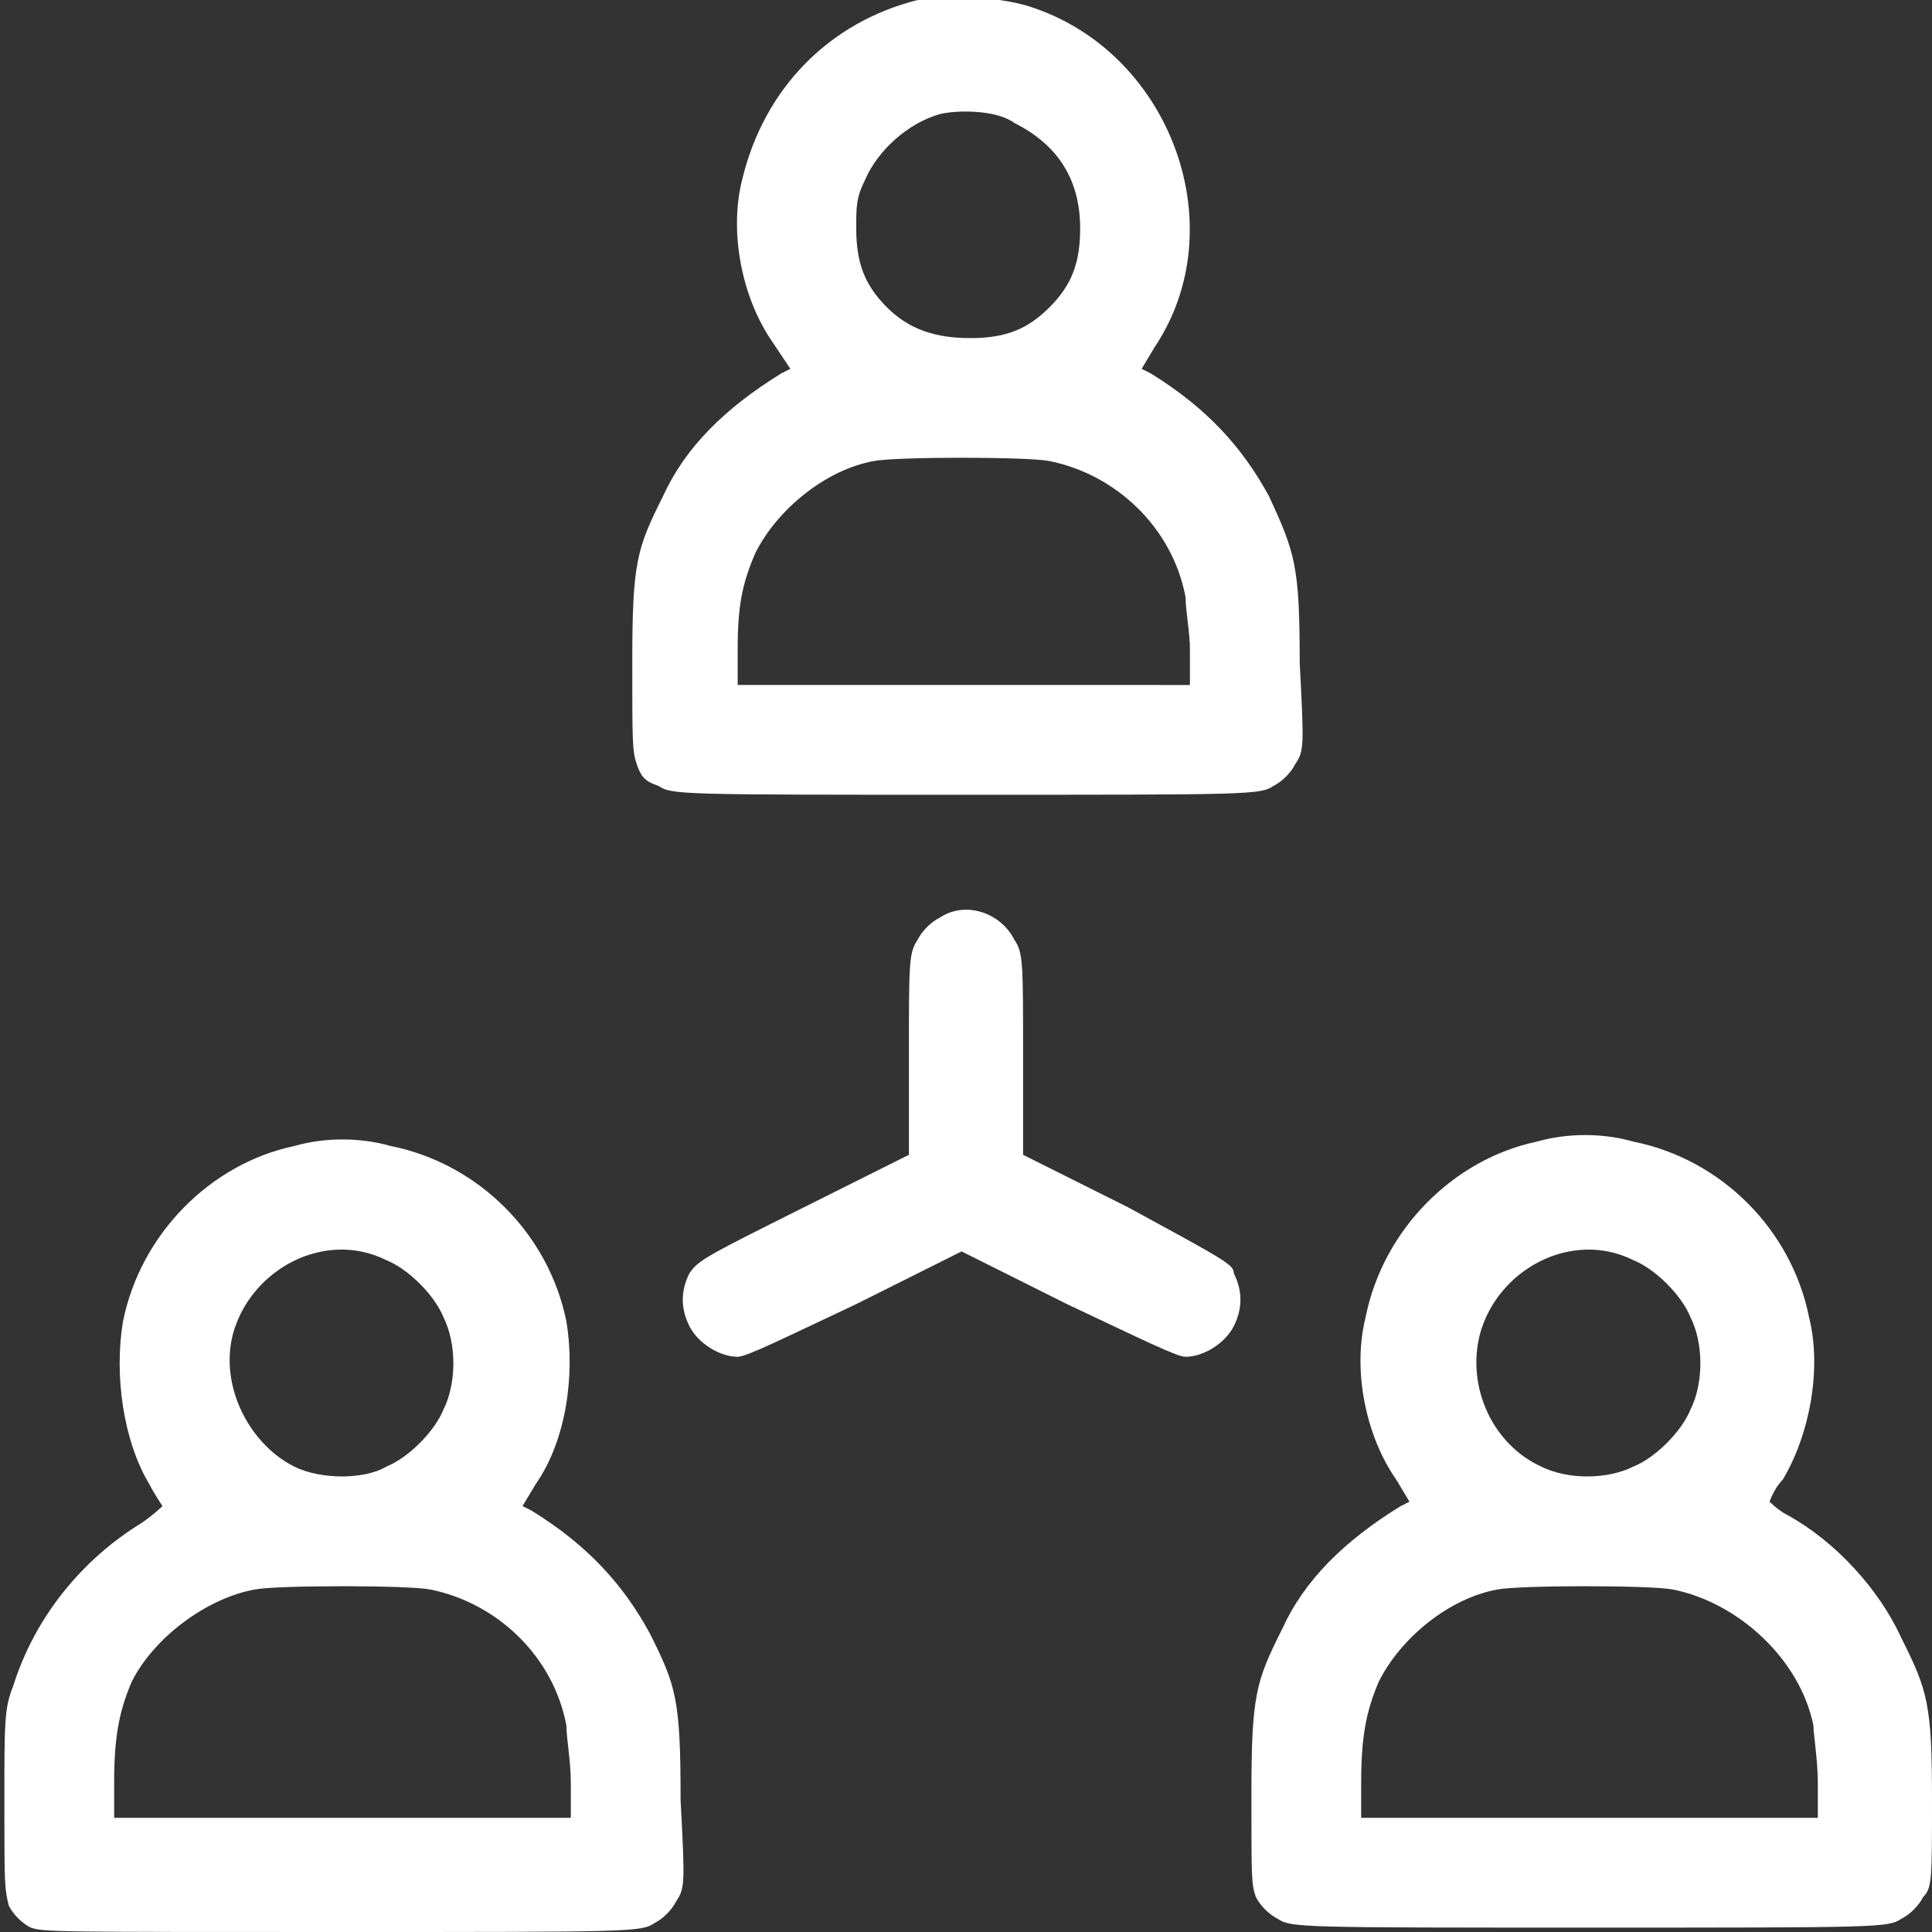 <?xml version="1.0" encoding="UTF-8"?>
<!-- Generator: Adobe Illustrator 21.1.0, SVG Export Plug-In . SVG Version: 6.00 Build 0)  -->
<svg xmlns="http://www.w3.org/2000/svg" xmlns:xlink="http://www.w3.org/1999/xlink" version="1.1" id="Layer_1" x="0px" y="0px" width="44px" height="44px" viewBox="0 0 44 44" style="enable-background:new 0 0 44 44;" xml:space="preserve">
<rect x="0" y="0" width="44" height="44" fill="#333333" stroke="none"/>
<style type="text/css">
	.st0{fill:#FFFFFF;}
</style>
<g>
	<g>
		<path class="st0" d="M15,17.9c0.3,0.2,0.5,0.2,7,0.2s6.7,0,7-0.2c0.2-0.1,0.4-0.3,0.5-0.5c0.2-0.3,0.2-0.4,0.1-2.3    c0-2.2-0.1-2.5-0.7-3.8c-0.6-1.1-1.4-2-2.7-2.8L26,8.4l0.3-0.5c1.8-2.7,0.4-6.6-2.7-7.7c-0.8-0.3-2-0.3-2.7-0.2    c-2,0.5-3.5,2-4,4.1c-0.3,1.2,0,2.7,0.7,3.7L18,8.4l-0.2,0.1c-1.3,0.8-2.2,1.7-2.7,2.8c-0.6,1.2-0.7,1.5-0.7,3.8    c0,1.8,0,2,0.1,2.3C14.6,17.7,14.7,17.8,15,17.9z M19.7,4.1c0.3-0.7,1-1.3,1.7-1.5c0.4-0.1,1.3-0.1,1.7,0.2c1,0.5,1.5,1.3,1.5,2.4    c0,0.8-0.2,1.3-0.7,1.8c-0.5,0.5-1,0.7-1.8,0.7S20.7,7.5,20.2,7c-0.5-0.5-0.7-1-0.7-1.8C19.5,4.7,19.5,4.5,19.7,4.1z M16.8,14.8    c0-1,0.1-1.5,0.4-2.2c0.5-1,1.6-1.9,2.7-2.1c0.5-0.1,3.5-0.1,4,0c1.5,0.3,2.8,1.5,3.1,3.1c0,0.3,0.1,0.8,0.1,1.2v0.8H22h-5.2V14.8    z M25.7,27.5l-2.4-1.2V24c0-2.1,0-2.3-0.2-2.6c-0.3-0.6-1.1-0.9-1.7-0.5c-0.2,0.1-0.4,0.3-0.5,0.5c-0.2,0.3-0.2,0.5-0.2,2.6v2.3    l-2.4,1.2c-2.2,1.1-2.4,1.2-2.6,1.5c-0.2,0.4-0.2,0.8,0,1.2c0.2,0.4,0.7,0.7,1.1,0.7c0.2,0,1-0.4,2.7-1.2l2.4-1.2l2.4,1.2    c1.7,0.8,2.5,1.2,2.7,1.2c0.4,0,0.9-0.3,1.1-0.7c0.2-0.4,0.2-0.8,0-1.2C28.1,28.8,27.9,28.7,25.7,27.5z M14.8,37.2    c-0.6-1.1-1.4-2-2.7-2.8l-0.2-0.1l0.3-0.5c0.7-1,0.9-2.5,0.7-3.7c-0.4-2-2-3.6-4-4c-0.7-0.2-1.5-0.2-2.2,0c-1.9,0.4-3.5,2-3.9,4    c-0.2,1.2,0,2.7,0.6,3.7c0.1,0.2,0.3,0.5,0.3,0.5c0,0-0.2,0.2-0.5,0.4c-1.3,0.8-2.4,2.1-2.9,3.7c-0.2,0.5-0.2,0.8-0.2,2.6    c0,1.9,0,2,0.1,2.4c0.1,0.2,0.3,0.4,0.5,0.5C1,44,1.2,44,7.8,44c6.6,0,6.8,0,7.1-0.2c0.2-0.1,0.4-0.3,0.5-0.5    c0.2-0.3,0.2-0.4,0.1-2.3C15.5,38.7,15.4,38.4,14.8,37.2z M5.3,30.4c0.4-1.5,2.1-2.4,3.5-1.7c0.5,0.2,1.1,0.8,1.3,1.3    c0.3,0.6,0.3,1.5,0,2.1c-0.2,0.5-0.8,1.1-1.3,1.3c-0.5,0.3-1.5,0.3-2.1,0C5.7,32.9,5,31.6,5.3,30.4z M13,41.4H7.8H2.6v-0.8    c0-1,0.1-1.6,0.4-2.3c0.5-1,1.7-1.9,2.8-2.1c0.5-0.1,3.5-0.1,4,0c1.5,0.3,2.8,1.5,3.1,3.1c0,0.3,0.1,0.8,0.1,1.3V41.4z M44,41    c0-2.2-0.1-2.5-0.7-3.7c-0.5-1.1-1.5-2.2-2.6-2.8c-0.2-0.1-0.4-0.3-0.4-0.3c0,0,0.1-0.3,0.3-0.5c0.6-1,0.9-2.5,0.6-3.7    c-0.4-2-2-3.6-4-4c-0.7-0.2-1.5-0.2-2.2,0c-1.9,0.4-3.5,2-3.9,4c-0.3,1.2,0,2.7,0.7,3.7l0.3,0.5l-0.2,0.1    c-1.3,0.8-2.2,1.7-2.7,2.8c-0.6,1.2-0.7,1.5-0.7,3.8c0,1.9,0,2,0.1,2.3c0.1,0.2,0.3,0.4,0.5,0.5c0.3,0.2,0.5,0.2,7.1,0.2    c6.6,0,6.8,0,7.1-0.2c0.2-0.1,0.4-0.3,0.5-0.5C44,43,44,42.8,44,41z M33.7,30.4c0.4-1.5,2.1-2.4,3.5-1.7c0.5,0.2,1.1,0.8,1.3,1.3    c0.3,0.6,0.3,1.5,0,2.1c-0.2,0.5-0.8,1.1-1.3,1.3c-0.6,0.3-1.5,0.3-2.1,0C34,32.9,33.4,31.6,33.7,30.4z M41.4,41.4h-5.2H31v-0.8    c0-1,0.1-1.6,0.4-2.3c0.5-1,1.6-1.9,2.7-2.1c0.5-0.1,3.5-0.1,4,0c1.5,0.3,2.9,1.6,3.2,3.1c0,0.2,0.1,0.8,0.1,1.3V41.4z"></path>
	</g>
</g>
</svg>
